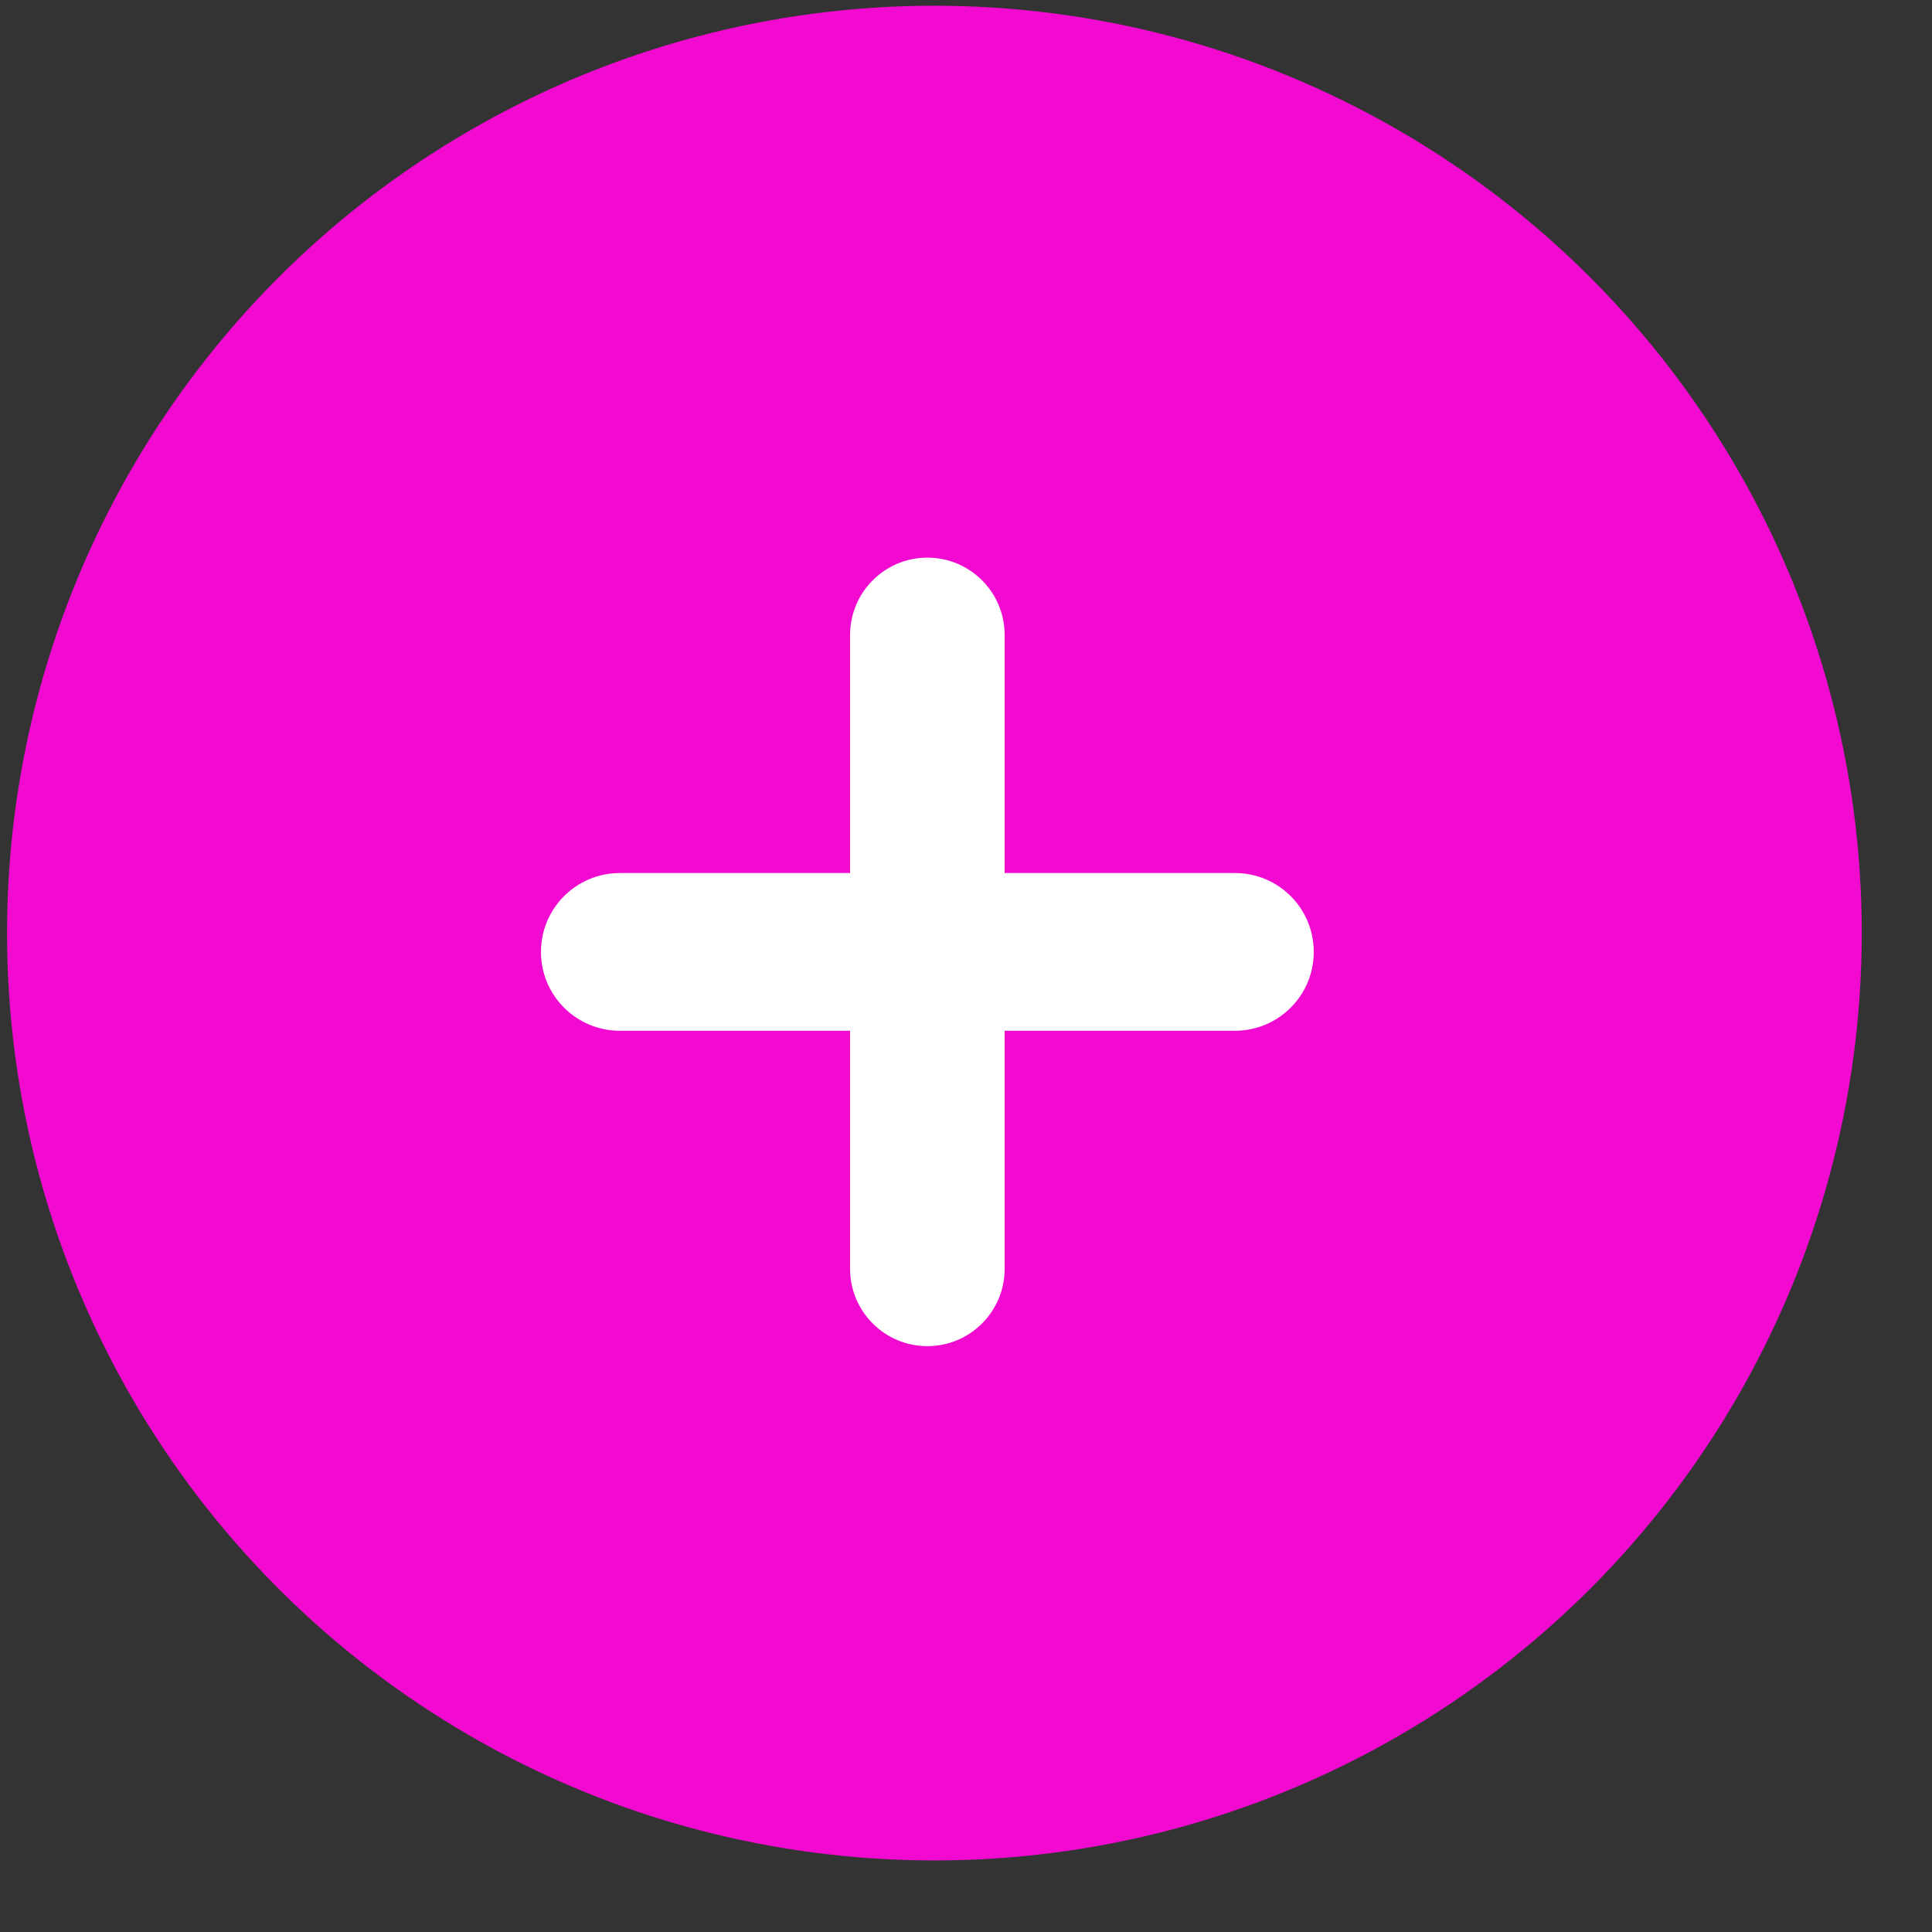 <svg width="25" height="25" viewBox="0 0 25 25" fill="none" xmlns="http://www.w3.org/2000/svg">
<rect x="0" y="0" width="25" height="25" fill="#333333" stroke="none"/>
<circle cx="12.091" cy="12.074" r="12" fill="#F20AD1"/>
<path fill-rule="evenodd" clip-rule="evenodd" d="M12 17.419C11.448 17.419 11 16.971 11 16.419L11 8.216C11 7.664 11.448 7.216 12 7.216C12.553 7.216 13 7.664 13 8.216L13 16.419C13 16.971 12.553 17.419 12 17.419Z" fill="white"/>
<path fill-rule="evenodd" clip-rule="evenodd" d="M7 12.318C7 11.754 7.457 11.297 8.021 11.297L15.98 11.297C16.544 11.297 17 11.754 17 12.318C17 12.881 16.544 13.338 15.98 13.338L8.021 13.338C7.457 13.338 7 12.881 7 12.318Z" fill="white"/>
</svg>
